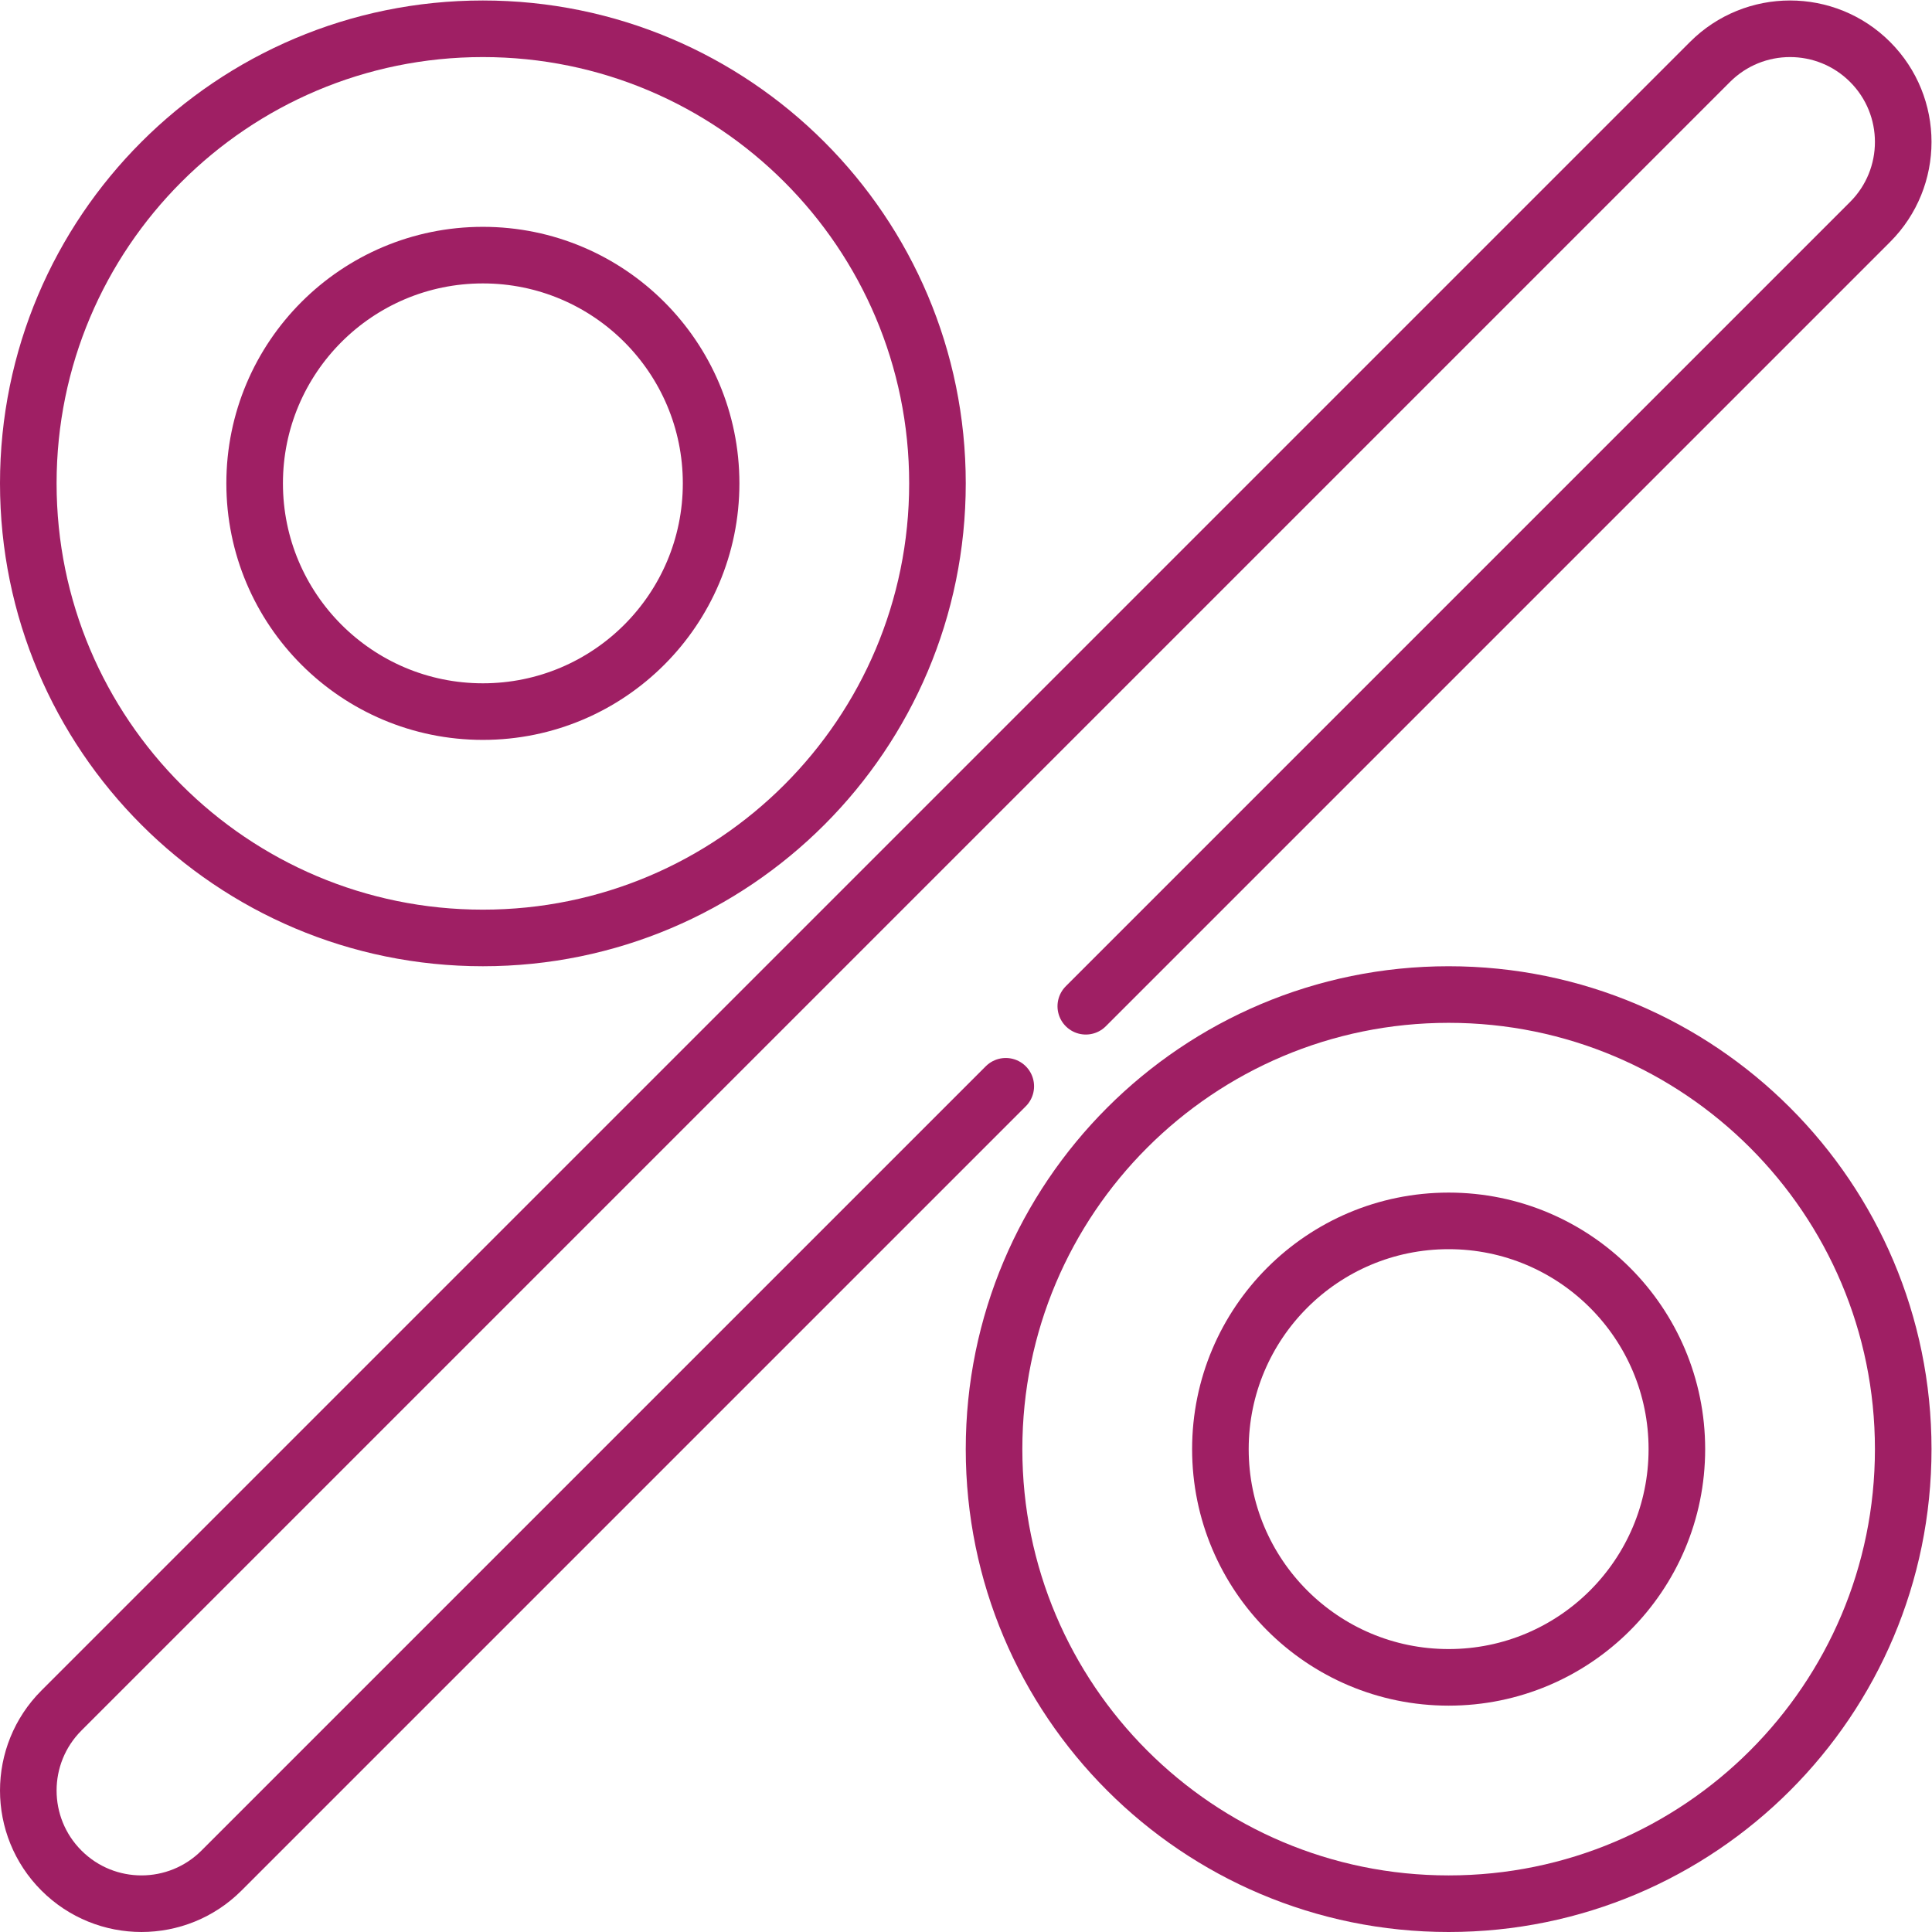 <svg xmlns="http://www.w3.org/2000/svg" version="1.1" xmlns:xlink="http://www.w3.org/1999/xlink" width="512" height="512" x="0" y="0" viewBox="0 0 682.667 682.667" style="enable-background:new 0 0 512 512" xml:space="preserve" class=""><g><defs><clipPath id="a" clipPathUnits="userSpaceOnUse"><path d="M0 512h512V0H0Z" fill="#9f1f64" opacity="1" data-original="#000000"></path></clipPath></defs><g clip-path="url(#a)" transform="matrix(1.333 0 0 -1.333 0 682.667)"><path d="m0 0 207.894 207.894c11.715 11.715 11.715 30.71 0 42.426-11.716 11.716-30.71 11.716-42.426 0l-437-437c-11.716-11.716-11.716-30.711 0-42.426 11.716-11.716 30.71-11.716 42.426 0L-21.213-21.213" style="stroke-width:15;stroke-linecap:round;stroke-linejoin:round;stroke-miterlimit:10;stroke-dasharray:none;stroke-opacity:1" transform="translate(287.82 245.394)" fill="none" stroke="#9f1f64" stroke-width="15" stroke-linecap="round" stroke-linejoin="round" stroke-miterlimit="10" stroke-dasharray="none" stroke-opacity="" data-original="#000000" opacity="1" class=""></path><path d="M0 0c0-66.55-53.95-120.5-120.5-120.5C-187.051-120.5-241-66.55-241 0s53.949 120.5 120.5 120.5C-53.95 120.5 0 66.55 0 0Z" style="stroke-width:15;stroke-linecap:round;stroke-linejoin:round;stroke-miterlimit:10;stroke-dasharray:none;stroke-opacity:1" transform="translate(248.5 384)" fill="none" stroke="#9f1f64" stroke-width="15" stroke-linecap="round" stroke-linejoin="round" stroke-miterlimit="10" stroke-dasharray="none" stroke-opacity="" data-original="#000000" opacity="1" class=""></path><path d="M0 0c0-33.413-27.087-60.5-60.5-60.5S-121-33.413-121 0s27.087 60.5 60.5 60.5S0 33.413 0 0Z" style="stroke-width:15;stroke-linecap:round;stroke-linejoin:round;stroke-miterlimit:10;stroke-dasharray:none;stroke-opacity:1" transform="translate(188.5 384)" fill="none" stroke="#9f1f64" stroke-width="15" stroke-linecap="round" stroke-linejoin="round" stroke-miterlimit="10" stroke-dasharray="none" stroke-opacity="" data-original="#000000" opacity="1" class=""></path><path d="M0 0c0-66.55-53.95-120.5-120.5-120.5C-187.051-120.5-241-66.55-241 0s53.949 120.5 120.5 120.5C-53.95 120.5 0 66.55 0 0Z" style="stroke-width:15;stroke-linecap:round;stroke-linejoin:round;stroke-miterlimit:10;stroke-dasharray:none;stroke-opacity:1" transform="translate(504.5 128)" fill="none" stroke="#9f1f64" stroke-width="15" stroke-linecap="round" stroke-linejoin="round" stroke-miterlimit="10" stroke-dasharray="none" stroke-opacity="" data-original="#000000" opacity="1" class=""></path><path d="M0 0c0-33.413-27.087-60.5-60.5-60.5S-121-33.413-121 0s27.087 60.5 60.5 60.5S0 33.413 0 0Z" style="stroke-width:15;stroke-linecap:round;stroke-linejoin:round;stroke-miterlimit:10;stroke-dasharray:none;stroke-opacity:1" transform="translate(444.5 128)" fill="none" stroke="#9f1f64" stroke-width="15" stroke-linecap="round" stroke-linejoin="round" stroke-miterlimit="10" stroke-dasharray="none" stroke-opacity="" data-original="#000000" opacity="1" class=""></path></g></g></svg>